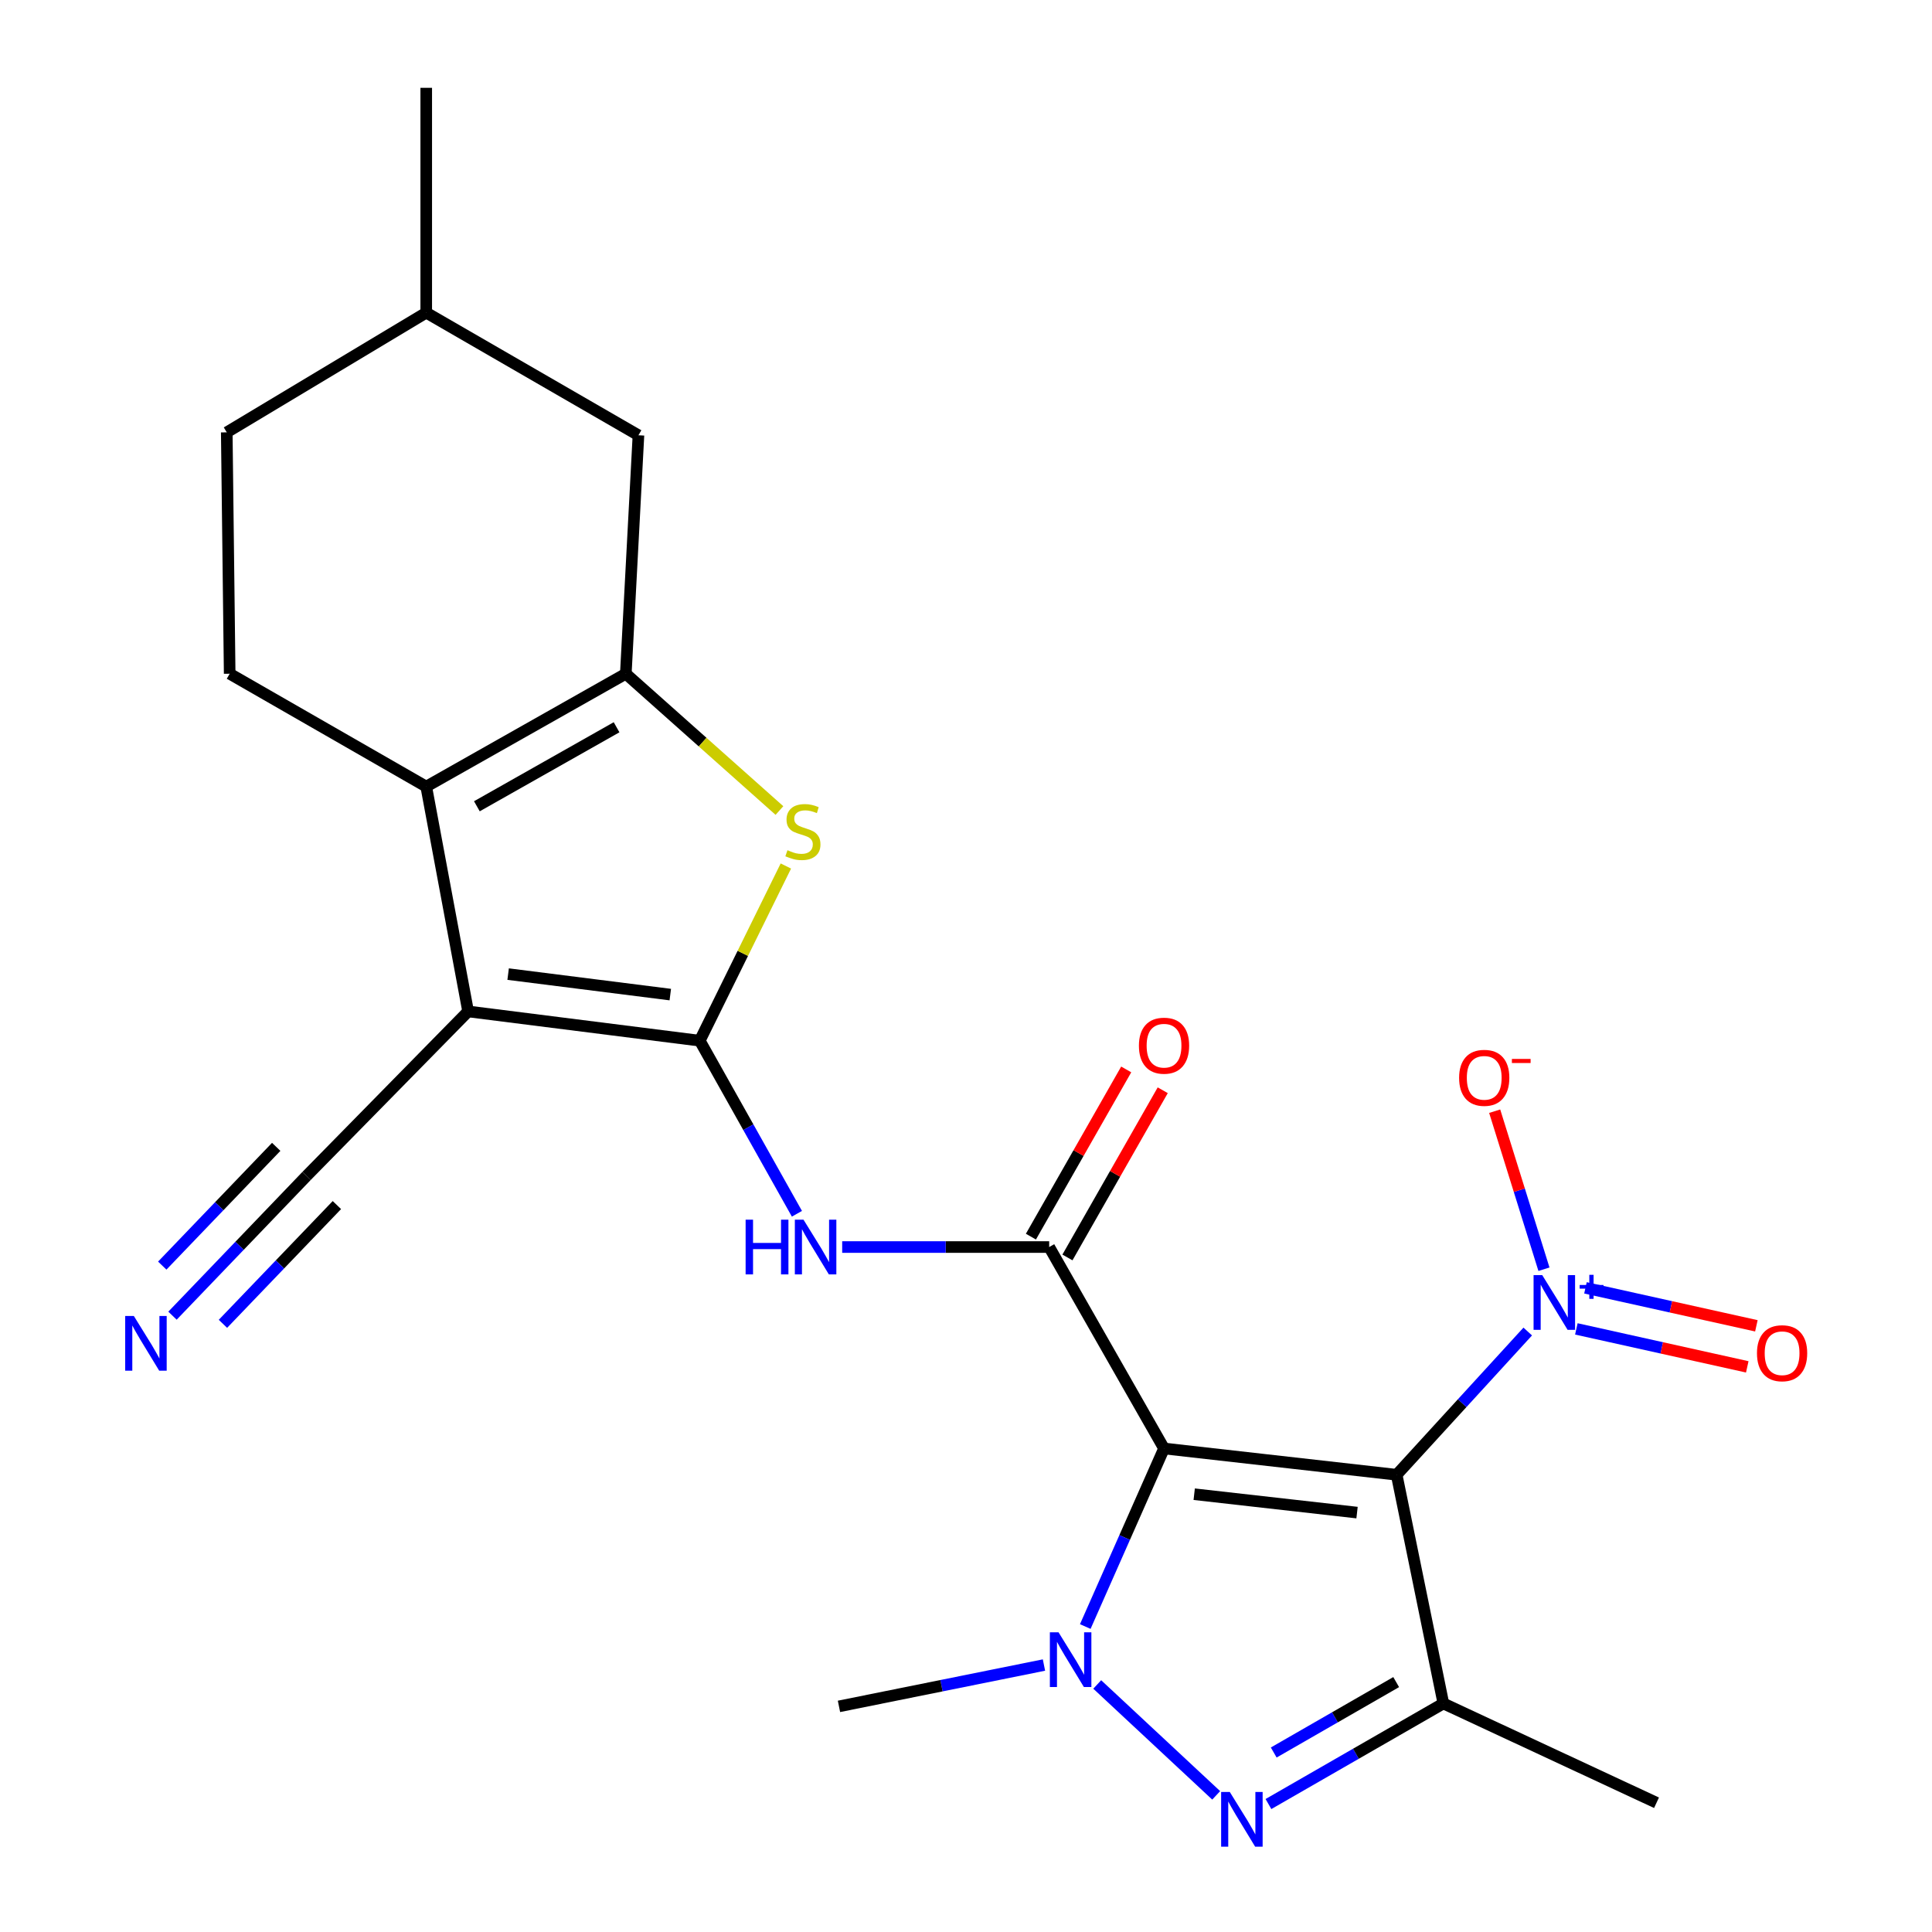 <?xml version='1.0' encoding='iso-8859-1'?>
<svg version='1.1' baseProfile='full'
              xmlns='http://www.w3.org/2000/svg'
                      xmlns:rdkit='http://www.rdkit.org/xml'
                      xmlns:xlink='http://www.w3.org/1999/xlink'
                  xml:space='preserve'
width='1000px' height='1000px' viewBox='0 0 1000 1000'>
<!-- END OF HEADER -->
<rect style='opacity:1.0;fill:#FFFFFF;stroke:none' width='1000' height='1000' x='0' y='0'> </rect>
<path class='bond-0' d='M 602.501,749.732 L 722.907,763.333' style='fill:none;fill-rule:evenodd;stroke:#000000;stroke-width:6px;stroke-linecap:butt;stroke-linejoin:miter;stroke-opacity:1' />
<path class='bond-0' d='M 618.119,773.397 L 702.403,782.918' style='fill:none;fill-rule:evenodd;stroke:#000000;stroke-width:6px;stroke-linecap:butt;stroke-linejoin:miter;stroke-opacity:1' />
<path class='bond-3' d='M 602.501,749.732 L 582.119,795.811' style='fill:none;fill-rule:evenodd;stroke:#000000;stroke-width:6px;stroke-linecap:butt;stroke-linejoin:miter;stroke-opacity:1' />
<path class='bond-3' d='M 582.119,795.811 L 561.737,841.891' style='fill:none;fill-rule:evenodd;stroke:#0000FF;stroke-width:6px;stroke-linecap:butt;stroke-linejoin:miter;stroke-opacity:1' />
<path class='bond-6' d='M 602.501,749.732 L 543.054,645.466' style='fill:none;fill-rule:evenodd;stroke:#000000;stroke-width:6px;stroke-linecap:butt;stroke-linejoin:miter;stroke-opacity:1' />
<path class='bond-5' d='M 722.907,763.333 L 747.088,881.708' style='fill:none;fill-rule:evenodd;stroke:#000000;stroke-width:6px;stroke-linecap:butt;stroke-linejoin:miter;stroke-opacity:1' />
<path class='bond-9' d='M 722.907,763.333 L 756.831,726.264' style='fill:none;fill-rule:evenodd;stroke:#000000;stroke-width:6px;stroke-linecap:butt;stroke-linejoin:miter;stroke-opacity:1' />
<path class='bond-9' d='M 756.831,726.264 L 790.754,689.194' style='fill:none;fill-rule:evenodd;stroke:#0000FF;stroke-width:6px;stroke-linecap:butt;stroke-linejoin:miter;stroke-opacity:1' />
<path class='bond-1' d='M 362.197,538.661 L 387.341,583.453' style='fill:none;fill-rule:evenodd;stroke:#000000;stroke-width:6px;stroke-linecap:butt;stroke-linejoin:miter;stroke-opacity:1' />
<path class='bond-1' d='M 387.341,583.453 L 412.484,628.244' style='fill:none;fill-rule:evenodd;stroke:#0000FF;stroke-width:6px;stroke-linecap:butt;stroke-linejoin:miter;stroke-opacity:1' />
<path class='bond-2' d='M 362.197,538.661 L 242.298,523.512' style='fill:none;fill-rule:evenodd;stroke:#000000;stroke-width:6px;stroke-linecap:butt;stroke-linejoin:miter;stroke-opacity:1' />
<path class='bond-2' d='M 346.94,514.798 L 263.011,504.194' style='fill:none;fill-rule:evenodd;stroke:#000000;stroke-width:6px;stroke-linecap:butt;stroke-linejoin:miter;stroke-opacity:1' />
<path class='bond-10' d='M 362.197,538.661 L 384.481,493.453' style='fill:none;fill-rule:evenodd;stroke:#000000;stroke-width:6px;stroke-linecap:butt;stroke-linejoin:miter;stroke-opacity:1' />
<path class='bond-10' d='M 384.481,493.453 L 406.764,448.244' style='fill:none;fill-rule:evenodd;stroke:#CCCC00;stroke-width:6px;stroke-linecap:butt;stroke-linejoin:miter;stroke-opacity:1' />
<path class='bond-7' d='M 242.298,523.512 L 220.621,407.144' style='fill:none;fill-rule:evenodd;stroke:#000000;stroke-width:6px;stroke-linecap:butt;stroke-linejoin:miter;stroke-opacity:1' />
<path class='bond-12' d='M 242.298,523.512 L 158.671,608.675' style='fill:none;fill-rule:evenodd;stroke:#000000;stroke-width:6px;stroke-linecap:butt;stroke-linejoin:miter;stroke-opacity:1' />
<path class='bond-4' d='M 567.922,871.875 L 629.499,929.278' style='fill:none;fill-rule:evenodd;stroke:#0000FF;stroke-width:6px;stroke-linecap:butt;stroke-linejoin:miter;stroke-opacity:1' />
<path class='bond-19' d='M 540.355,861.822 L 487.304,872.52' style='fill:none;fill-rule:evenodd;stroke:#0000FF;stroke-width:6px;stroke-linecap:butt;stroke-linejoin:miter;stroke-opacity:1' />
<path class='bond-19' d='M 487.304,872.52 L 434.254,883.219' style='fill:none;fill-rule:evenodd;stroke:#000000;stroke-width:6px;stroke-linecap:butt;stroke-linejoin:miter;stroke-opacity:1' />
<path class='bond-24' d='M 656.545,933.77 L 701.816,907.739' style='fill:none;fill-rule:evenodd;stroke:#0000FF;stroke-width:6px;stroke-linecap:butt;stroke-linejoin:miter;stroke-opacity:1' />
<path class='bond-24' d='M 701.816,907.739 L 747.088,881.708' style='fill:none;fill-rule:evenodd;stroke:#000000;stroke-width:6px;stroke-linecap:butt;stroke-linejoin:miter;stroke-opacity:1' />
<path class='bond-24' d='M 659.279,907.095 L 690.968,888.873' style='fill:none;fill-rule:evenodd;stroke:#0000FF;stroke-width:6px;stroke-linecap:butt;stroke-linejoin:miter;stroke-opacity:1' />
<path class='bond-24' d='M 690.968,888.873 L 722.658,870.651' style='fill:none;fill-rule:evenodd;stroke:#000000;stroke-width:6px;stroke-linecap:butt;stroke-linejoin:miter;stroke-opacity:1' />
<path class='bond-20' d='M 747.088,881.708 L 857.41,933.103' style='fill:none;fill-rule:evenodd;stroke:#000000;stroke-width:6px;stroke-linecap:butt;stroke-linejoin:miter;stroke-opacity:1' />
<path class='bond-11' d='M 543.054,645.466 L 489.484,645.466' style='fill:none;fill-rule:evenodd;stroke:#000000;stroke-width:6px;stroke-linecap:butt;stroke-linejoin:miter;stroke-opacity:1' />
<path class='bond-11' d='M 489.484,645.466 L 435.914,645.466' style='fill:none;fill-rule:evenodd;stroke:#0000FF;stroke-width:6px;stroke-linecap:butt;stroke-linejoin:miter;stroke-opacity:1' />
<path class='bond-18' d='M 552.507,650.854 L 577.169,607.584' style='fill:none;fill-rule:evenodd;stroke:#000000;stroke-width:6px;stroke-linecap:butt;stroke-linejoin:miter;stroke-opacity:1' />
<path class='bond-18' d='M 577.169,607.584 L 601.831,564.313' style='fill:none;fill-rule:evenodd;stroke:#FF0000;stroke-width:6px;stroke-linecap:butt;stroke-linejoin:miter;stroke-opacity:1' />
<path class='bond-18' d='M 533.6,640.078 L 558.262,596.808' style='fill:none;fill-rule:evenodd;stroke:#000000;stroke-width:6px;stroke-linecap:butt;stroke-linejoin:miter;stroke-opacity:1' />
<path class='bond-18' d='M 558.262,596.808 L 582.924,553.537' style='fill:none;fill-rule:evenodd;stroke:#FF0000;stroke-width:6px;stroke-linecap:butt;stroke-linejoin:miter;stroke-opacity:1' />
<path class='bond-14' d='M 220.621,407.144 L 118.882,348.725' style='fill:none;fill-rule:evenodd;stroke:#000000;stroke-width:6px;stroke-linecap:butt;stroke-linejoin:miter;stroke-opacity:1' />
<path class='bond-25' d='M 220.621,407.144 L 323.919,348.725' style='fill:none;fill-rule:evenodd;stroke:#000000;stroke-width:6px;stroke-linecap:butt;stroke-linejoin:miter;stroke-opacity:1' />
<path class='bond-25' d='M 246.829,417.324 L 319.137,376.43' style='fill:none;fill-rule:evenodd;stroke:#000000;stroke-width:6px;stroke-linecap:butt;stroke-linejoin:miter;stroke-opacity:1' />
<path class='bond-8' d='M 323.919,348.725 L 363.679,384.126' style='fill:none;fill-rule:evenodd;stroke:#000000;stroke-width:6px;stroke-linecap:butt;stroke-linejoin:miter;stroke-opacity:1' />
<path class='bond-8' d='M 363.679,384.126 L 403.438,419.528' style='fill:none;fill-rule:evenodd;stroke:#CCCC00;stroke-width:6px;stroke-linecap:butt;stroke-linejoin:miter;stroke-opacity:1' />
<path class='bond-16' d='M 323.919,348.725 L 330.46,225.296' style='fill:none;fill-rule:evenodd;stroke:#000000;stroke-width:6px;stroke-linecap:butt;stroke-linejoin:miter;stroke-opacity:1' />
<path class='bond-15' d='M 799.15,656.949 L 786.398,616.053' style='fill:none;fill-rule:evenodd;stroke:#0000FF;stroke-width:6px;stroke-linecap:butt;stroke-linejoin:miter;stroke-opacity:1' />
<path class='bond-15' d='M 786.398,616.053 L 773.645,575.156' style='fill:none;fill-rule:evenodd;stroke:#FF0000;stroke-width:6px;stroke-linecap:butt;stroke-linejoin:miter;stroke-opacity:1' />
<path class='bond-17' d='M 815.916,687.834 L 860.148,697.66' style='fill:none;fill-rule:evenodd;stroke:#0000FF;stroke-width:6px;stroke-linecap:butt;stroke-linejoin:miter;stroke-opacity:1' />
<path class='bond-17' d='M 860.148,697.66 L 904.381,707.485' style='fill:none;fill-rule:evenodd;stroke:#FF0000;stroke-width:6px;stroke-linecap:butt;stroke-linejoin:miter;stroke-opacity:1' />
<path class='bond-17' d='M 820.635,666.59 L 864.867,676.415' style='fill:none;fill-rule:evenodd;stroke:#0000FF;stroke-width:6px;stroke-linecap:butt;stroke-linejoin:miter;stroke-opacity:1' />
<path class='bond-17' d='M 864.867,676.415 L 909.1,686.241' style='fill:none;fill-rule:evenodd;stroke:#FF0000;stroke-width:6px;stroke-linecap:butt;stroke-linejoin:miter;stroke-opacity:1' />
<path class='bond-13' d='M 158.671,608.675 L 123.976,644.834' style='fill:none;fill-rule:evenodd;stroke:#000000;stroke-width:6px;stroke-linecap:butt;stroke-linejoin:miter;stroke-opacity:1' />
<path class='bond-13' d='M 123.976,644.834 L 89.28,680.992' style='fill:none;fill-rule:evenodd;stroke:#0000FF;stroke-width:6px;stroke-linecap:butt;stroke-linejoin:miter;stroke-opacity:1' />
<path class='bond-13' d='M 142.968,593.608 L 113.477,624.343' style='fill:none;fill-rule:evenodd;stroke:#000000;stroke-width:6px;stroke-linecap:butt;stroke-linejoin:miter;stroke-opacity:1' />
<path class='bond-13' d='M 113.477,624.343 L 83.986,655.078' style='fill:none;fill-rule:evenodd;stroke:#0000FF;stroke-width:6px;stroke-linecap:butt;stroke-linejoin:miter;stroke-opacity:1' />
<path class='bond-13' d='M 174.373,623.743 L 144.883,654.477' style='fill:none;fill-rule:evenodd;stroke:#000000;stroke-width:6px;stroke-linecap:butt;stroke-linejoin:miter;stroke-opacity:1' />
<path class='bond-13' d='M 144.883,654.477 L 115.392,685.212' style='fill:none;fill-rule:evenodd;stroke:#0000FF;stroke-width:6px;stroke-linecap:butt;stroke-linejoin:miter;stroke-opacity:1' />
<path class='bond-21' d='M 118.882,348.725 L 117.371,223.785' style='fill:none;fill-rule:evenodd;stroke:#000000;stroke-width:6px;stroke-linecap:butt;stroke-linejoin:miter;stroke-opacity:1' />
<path class='bond-22' d='M 330.46,225.296 L 220.621,161.835' style='fill:none;fill-rule:evenodd;stroke:#000000;stroke-width:6px;stroke-linecap:butt;stroke-linejoin:miter;stroke-opacity:1' />
<path class='bond-26' d='M 117.371,223.785 L 220.621,161.835' style='fill:none;fill-rule:evenodd;stroke:#000000;stroke-width:6px;stroke-linecap:butt;stroke-linejoin:miter;stroke-opacity:1' />
<path class='bond-23' d='M 220.621,161.835 L 220.621,45.455' style='fill:none;fill-rule:evenodd;stroke:#000000;stroke-width:6px;stroke-linecap:butt;stroke-linejoin:miter;stroke-opacity:1' />
<path  class='atom-4' d='M 547.893 844.879
L 557.173 859.879
Q 558.093 861.359, 559.573 864.039
Q 561.053 866.719, 561.133 866.879
L 561.133 844.879
L 564.893 844.879
L 564.893 873.199
L 561.013 873.199
L 551.053 856.799
Q 549.893 854.879, 548.653 852.679
Q 547.453 850.479, 547.093 849.799
L 547.093 873.199
L 543.413 873.199
L 543.413 844.879
L 547.893 844.879
' fill='#0000FF'/>
<path  class='atom-5' d='M 636.538 927.515
L 645.818 942.515
Q 646.738 943.995, 648.218 946.675
Q 649.698 949.355, 649.778 949.515
L 649.778 927.515
L 653.538 927.515
L 653.538 955.835
L 649.658 955.835
L 639.698 939.435
Q 638.538 937.515, 637.298 935.315
Q 636.098 933.115, 635.738 932.435
L 635.738 955.835
L 632.058 955.835
L 632.058 927.515
L 636.538 927.515
' fill='#0000FF'/>
<path  class='atom-10' d='M 798.256 659.996
L 807.536 674.996
Q 808.456 676.476, 809.936 679.156
Q 811.416 681.836, 811.496 681.996
L 811.496 659.996
L 815.256 659.996
L 815.256 688.316
L 811.376 688.316
L 801.416 671.916
Q 800.256 669.996, 799.016 667.796
Q 797.816 665.596, 797.456 664.916
L 797.456 688.316
L 793.776 688.316
L 793.776 659.996
L 798.256 659.996
' fill='#0000FF'/>
<path  class='atom-10' d='M 817.632 665.101
L 822.622 665.101
L 822.622 659.847
L 824.839 659.847
L 824.839 665.101
L 829.961 665.101
L 829.961 667.001
L 824.839 667.001
L 824.839 672.281
L 822.622 672.281
L 822.622 667.001
L 817.632 667.001
L 817.632 665.101
' fill='#0000FF'/>
<path  class='atom-11' d='M 407.587 440.065
Q 407.907 440.185, 409.227 440.745
Q 410.547 441.305, 411.987 441.665
Q 413.467 441.985, 414.907 441.985
Q 417.587 441.985, 419.147 440.705
Q 420.707 439.385, 420.707 437.105
Q 420.707 435.545, 419.907 434.585
Q 419.147 433.625, 417.947 433.105
Q 416.747 432.585, 414.747 431.985
Q 412.227 431.225, 410.707 430.505
Q 409.227 429.785, 408.147 428.265
Q 407.107 426.745, 407.107 424.185
Q 407.107 420.625, 409.507 418.425
Q 411.947 416.225, 416.747 416.225
Q 420.027 416.225, 423.747 417.785
L 422.827 420.865
Q 419.427 419.465, 416.867 419.465
Q 414.107 419.465, 412.587 420.625
Q 411.067 421.745, 411.107 423.705
Q 411.107 425.225, 411.867 426.145
Q 412.667 427.065, 413.787 427.585
Q 414.947 428.105, 416.867 428.705
Q 419.427 429.505, 420.947 430.305
Q 422.467 431.105, 423.547 432.745
Q 424.667 434.345, 424.667 437.105
Q 424.667 441.025, 422.027 443.145
Q 419.427 445.225, 415.067 445.225
Q 412.547 445.225, 410.627 444.665
Q 408.747 444.145, 406.507 443.225
L 407.587 440.065
' fill='#CCCC00'/>
<path  class='atom-12' d='M 385.932 631.306
L 389.772 631.306
L 389.772 643.346
L 404.252 643.346
L 404.252 631.306
L 408.092 631.306
L 408.092 659.626
L 404.252 659.626
L 404.252 646.546
L 389.772 646.546
L 389.772 659.626
L 385.932 659.626
L 385.932 631.306
' fill='#0000FF'/>
<path  class='atom-12' d='M 415.892 631.306
L 425.172 646.306
Q 426.092 647.786, 427.572 650.466
Q 429.052 653.146, 429.132 653.306
L 429.132 631.306
L 432.892 631.306
L 432.892 659.626
L 429.012 659.626
L 419.052 643.226
Q 417.892 641.306, 416.652 639.106
Q 415.452 636.906, 415.092 636.226
L 415.092 659.626
L 411.412 659.626
L 411.412 631.306
L 415.892 631.306
' fill='#0000FF'/>
<path  class='atom-14' d='M 69.279 681.154
L 78.559 696.154
Q 79.479 697.634, 80.959 700.314
Q 82.439 702.994, 82.519 703.154
L 82.519 681.154
L 86.279 681.154
L 86.279 709.474
L 82.399 709.474
L 72.439 693.074
Q 71.279 691.154, 70.039 688.954
Q 68.839 686.754, 68.479 686.074
L 68.479 709.474
L 64.799 709.474
L 64.799 681.154
L 69.279 681.154
' fill='#0000FF'/>
<path  class='atom-16' d='M 755.233 557.88
Q 755.233 551.08, 758.593 547.28
Q 761.953 543.48, 768.233 543.48
Q 774.513 543.48, 777.873 547.28
Q 781.233 551.08, 781.233 557.88
Q 781.233 564.76, 777.833 568.68
Q 774.433 572.56, 768.233 572.56
Q 761.993 572.56, 758.593 568.68
Q 755.233 564.8, 755.233 557.88
M 768.233 569.36
Q 772.553 569.36, 774.873 566.48
Q 777.233 563.56, 777.233 557.88
Q 777.233 552.32, 774.873 549.52
Q 772.553 546.68, 768.233 546.68
Q 763.913 546.68, 761.553 549.48
Q 759.233 552.28, 759.233 557.88
Q 759.233 563.6, 761.553 566.48
Q 763.913 569.36, 768.233 569.36
' fill='#FF0000'/>
<path  class='atom-16' d='M 782.553 548.102
L 792.242 548.102
L 792.242 550.214
L 782.553 550.214
L 782.553 548.102
' fill='#FF0000'/>
<path  class='atom-18' d='M 909.407 700.423
Q 909.407 693.623, 912.767 689.823
Q 916.127 686.023, 922.407 686.023
Q 928.687 686.023, 932.047 689.823
Q 935.407 693.623, 935.407 700.423
Q 935.407 707.303, 932.007 711.223
Q 928.607 715.103, 922.407 715.103
Q 916.167 715.103, 912.767 711.223
Q 909.407 707.343, 909.407 700.423
M 922.407 711.903
Q 926.727 711.903, 929.047 709.023
Q 931.407 706.103, 931.407 700.423
Q 931.407 694.863, 929.047 692.063
Q 926.727 689.223, 922.407 689.223
Q 918.087 689.223, 915.727 692.023
Q 913.407 694.823, 913.407 700.423
Q 913.407 706.143, 915.727 709.023
Q 918.087 711.903, 922.407 711.903
' fill='#FF0000'/>
<path  class='atom-19' d='M 589.501 541.244
Q 589.501 534.444, 592.861 530.644
Q 596.221 526.844, 602.501 526.844
Q 608.781 526.844, 612.141 530.644
Q 615.501 534.444, 615.501 541.244
Q 615.501 548.124, 612.101 552.044
Q 608.701 555.924, 602.501 555.924
Q 596.261 555.924, 592.861 552.044
Q 589.501 548.164, 589.501 541.244
M 602.501 552.724
Q 606.821 552.724, 609.141 549.844
Q 611.501 546.924, 611.501 541.244
Q 611.501 535.684, 609.141 532.884
Q 606.821 530.044, 602.501 530.044
Q 598.181 530.044, 595.821 532.844
Q 593.501 535.644, 593.501 541.244
Q 593.501 546.964, 595.821 549.844
Q 598.181 552.724, 602.501 552.724
' fill='#FF0000'/>
</svg>
